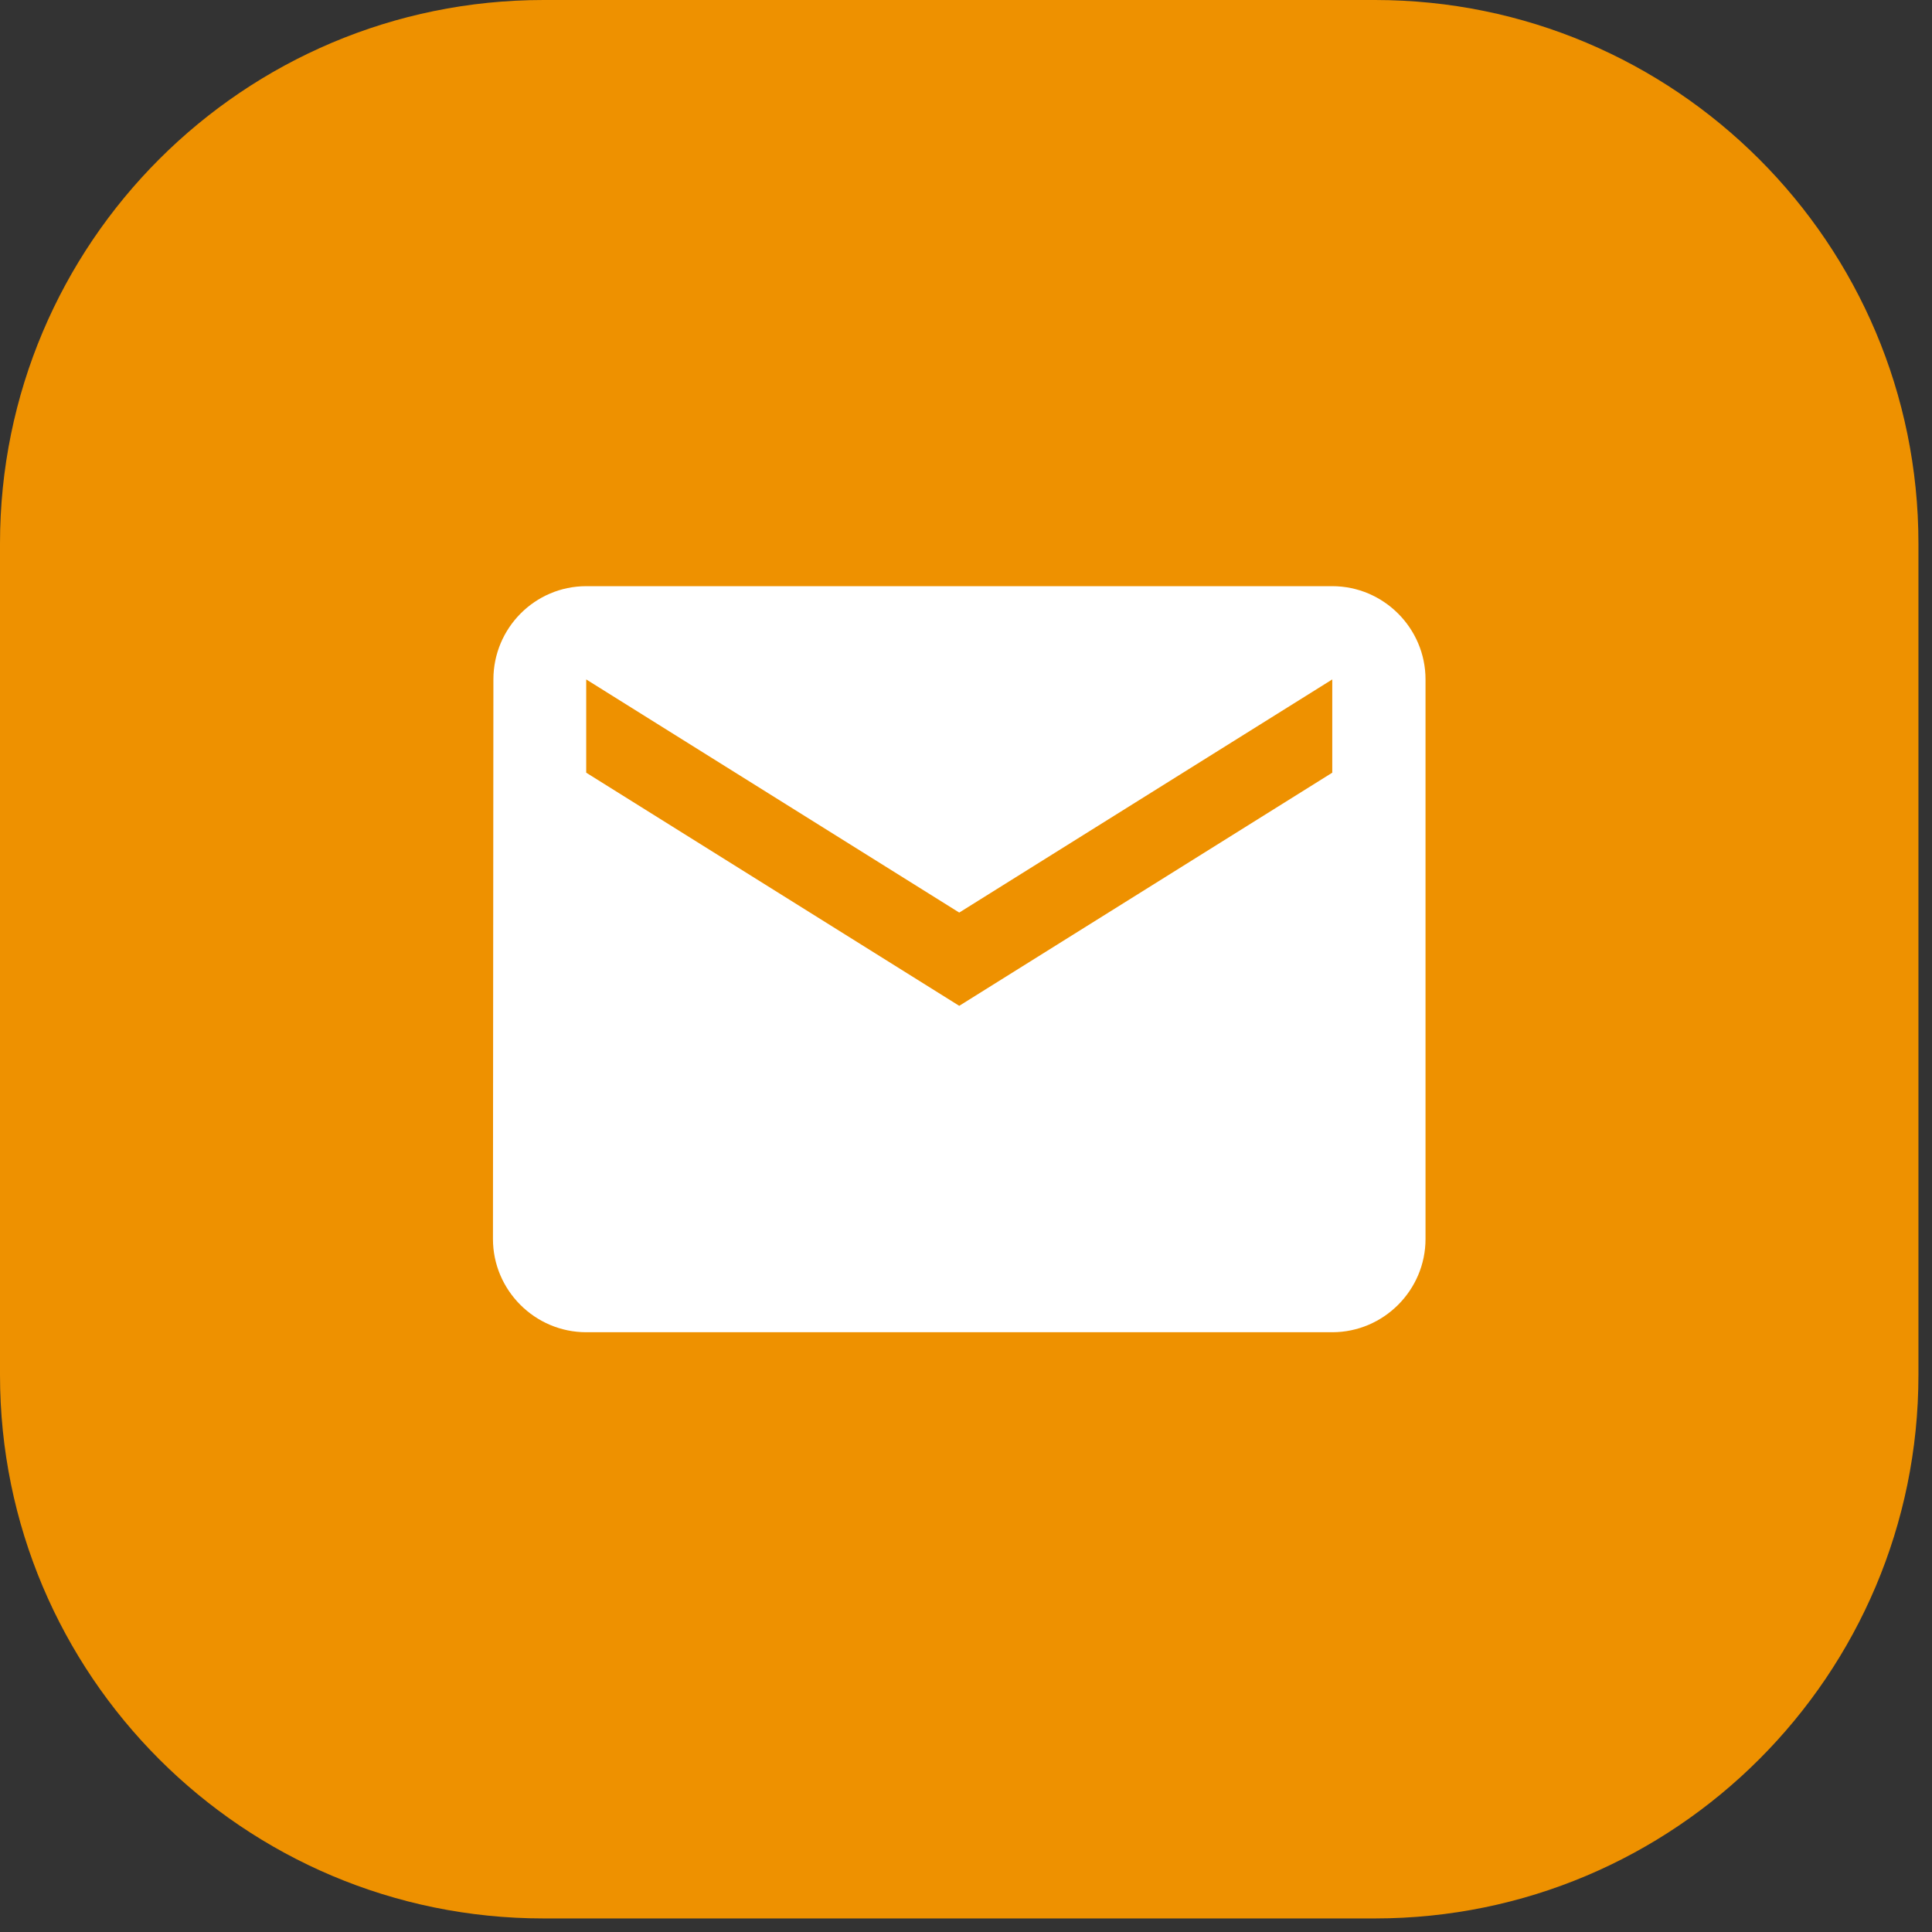 <svg xmlns="http://www.w3.org/2000/svg" width="52" height="52" viewBox="0 0 52 52" fill="none"><rect x="0" y="0" width="52" height="52" fill="#333333" stroke="none"/><path d="M0 14.63C0 6.55 6.55 0 14.63 0H37.005C45.085 0 51.635 6.55 51.635 14.63V37.005C51.635 45.085 45.085 51.635 37.005 51.635H14.63C6.55 51.635 0 45.085 0 37.005V14.63Z" fill="#EE9100"></path><path d="M35.858 15.777H15.778C14.397 15.777 13.28 16.906 13.28 18.287L13.268 33.347C13.268 34.727 14.397 35.857 15.778 35.857H35.858C37.238 35.857 38.368 34.727 38.368 33.347V18.287C38.368 16.906 37.238 15.777 35.858 15.777ZM35.858 20.797L25.818 27.072L15.778 20.797V18.287L25.818 24.562L35.858 18.287V20.797Z" fill="white"></path></svg>